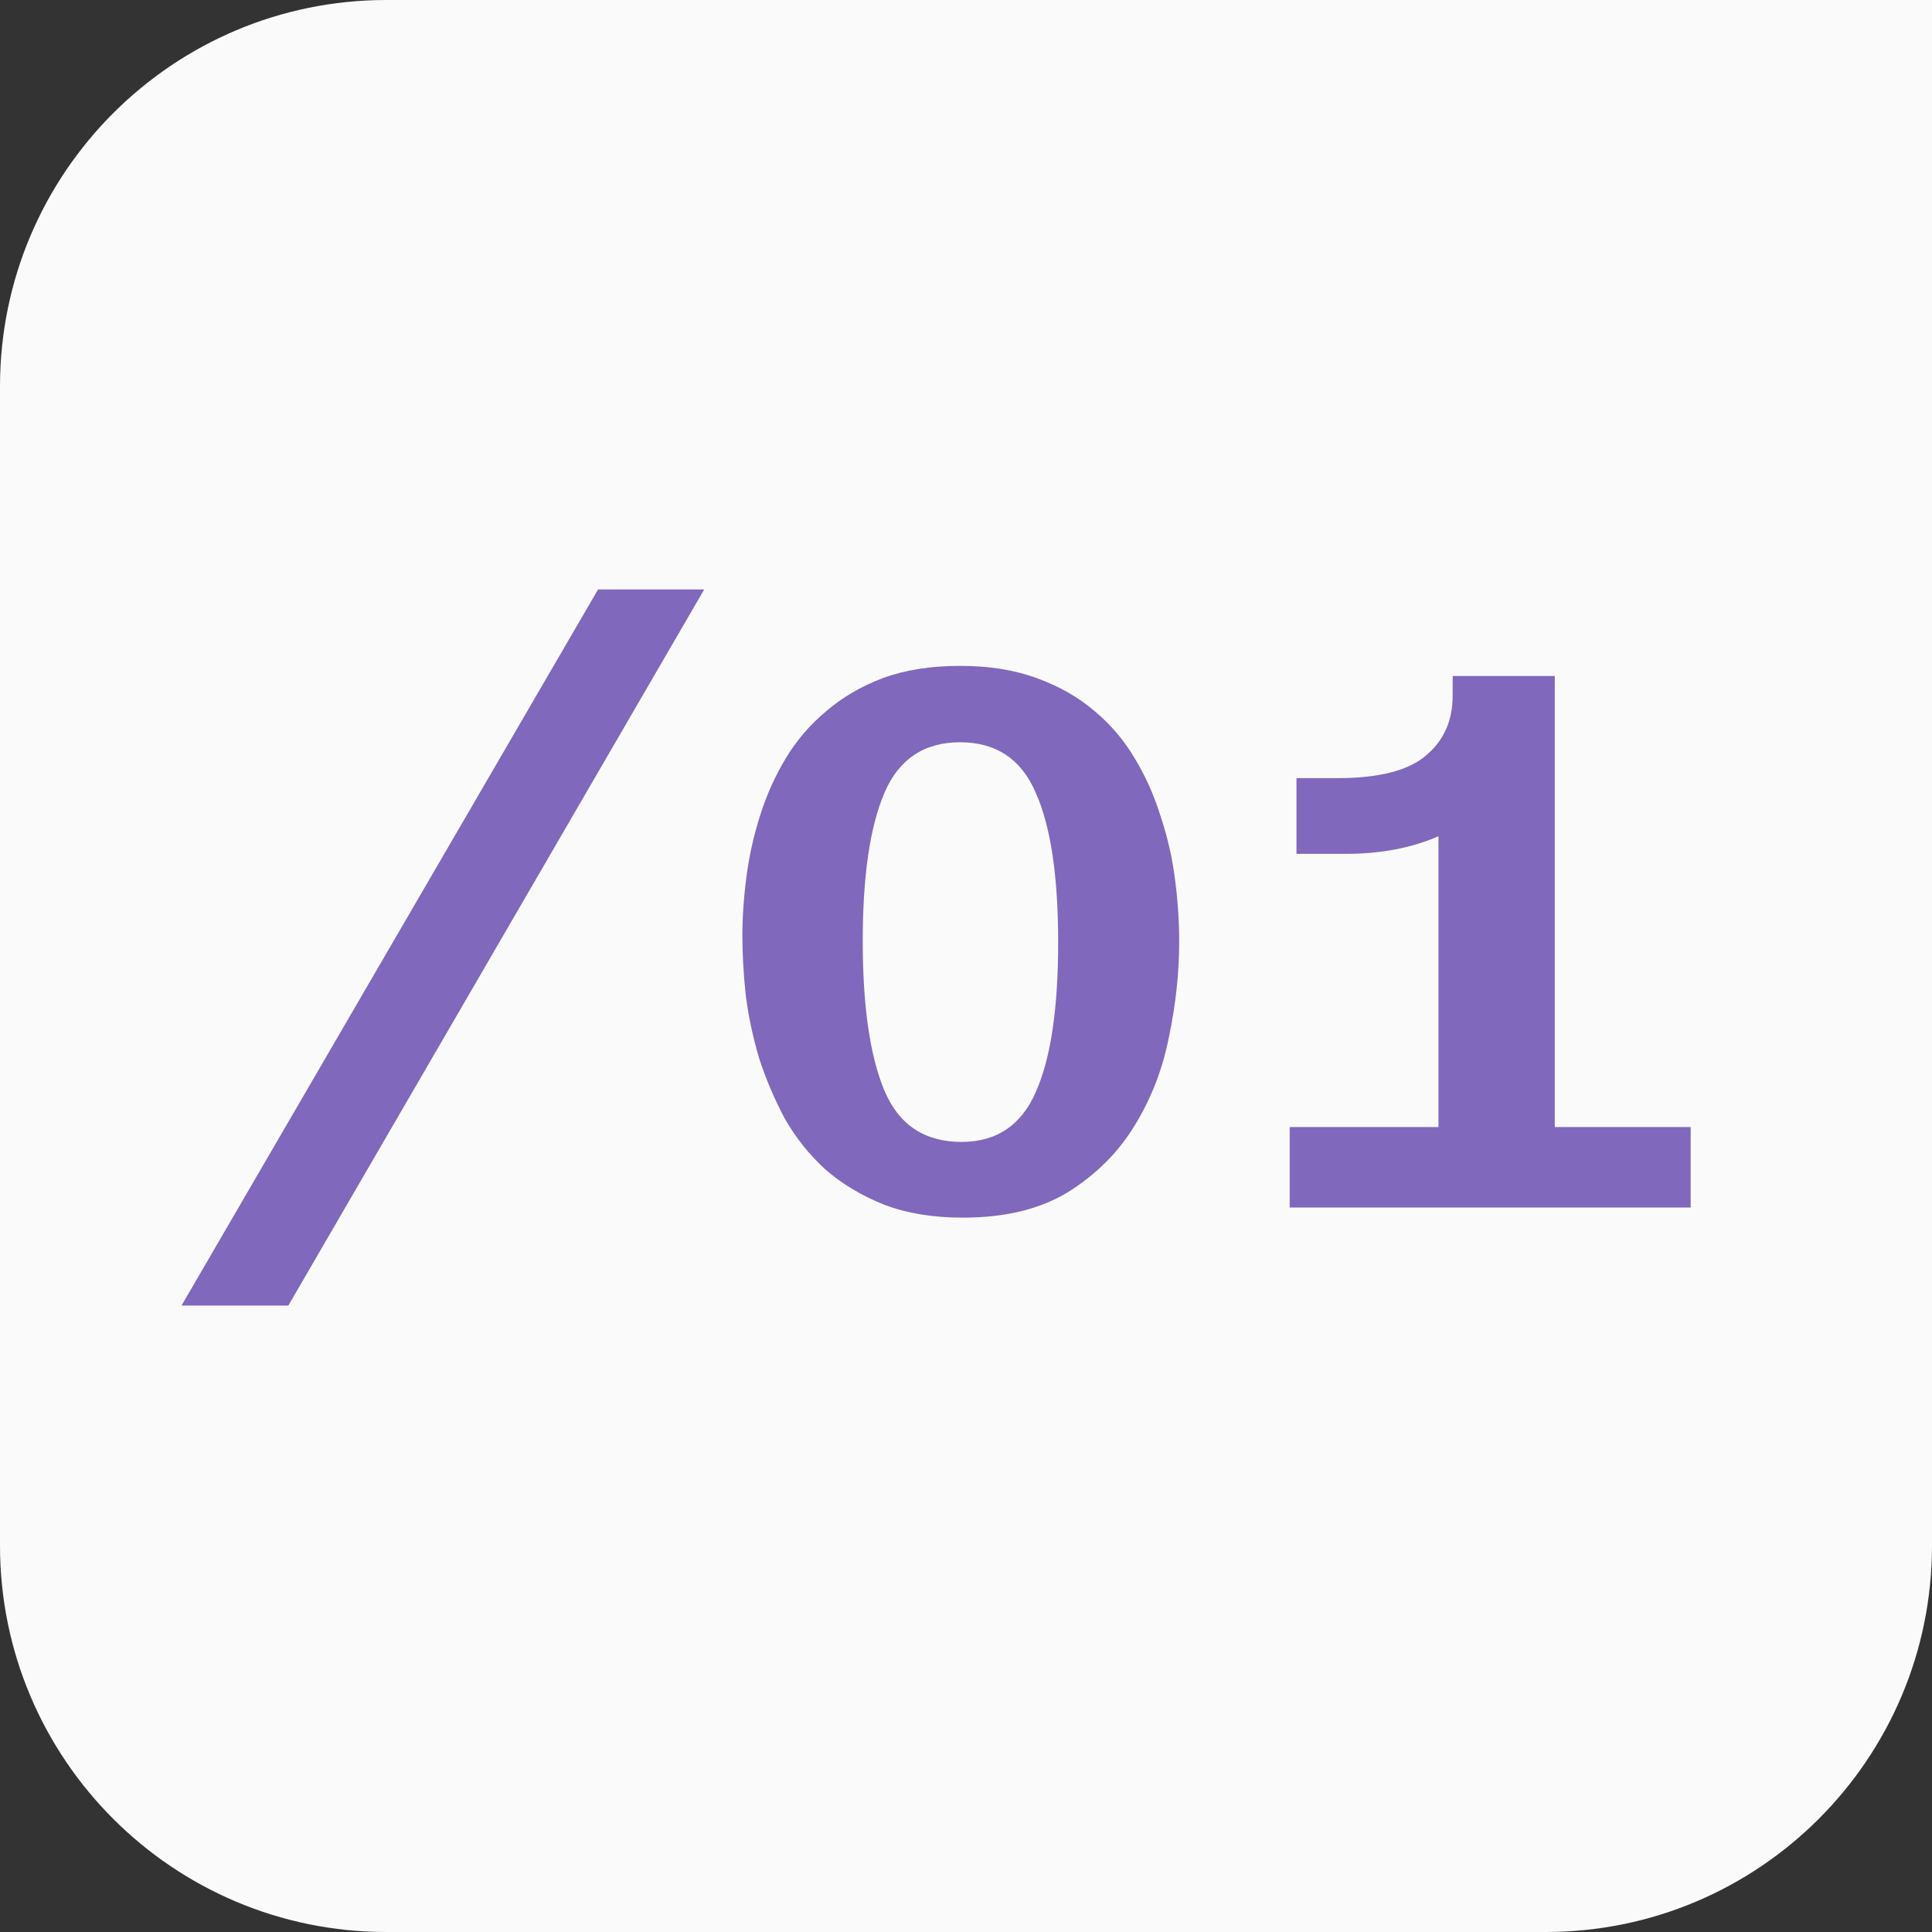 <?xml version="1.0" encoding="UTF-8"?> <svg xmlns="http://www.w3.org/2000/svg" width="40" height="40" viewBox="0 0 40 40" fill="none"><rect x="0" y="0" width="40" height="40" fill="#333333" stroke="none"/><path d="M0 8C0 3.582 3.582 0 8 0H40V32C40 36.418 36.418 40 32 40H8C3.582 40 0 36.418 0 32V8Z" fill="#FAFAFA"></path><path d="M14.58 12.204L5.97 27.03H3.758L12.382 12.204H14.58ZM19.878 13.786C20.475 13.786 21.003 13.87 21.46 14.038C21.927 14.206 22.328 14.435 22.664 14.724C23 15.004 23.28 15.335 23.504 15.718C23.728 16.091 23.905 16.493 24.036 16.922C24.176 17.342 24.274 17.776 24.33 18.224C24.386 18.663 24.414 19.087 24.414 19.498C24.414 20.133 24.344 20.786 24.204 21.458C24.073 22.13 23.835 22.746 23.49 23.306C23.154 23.857 22.697 24.314 22.118 24.678C21.539 25.033 20.811 25.21 19.934 25.21C19.318 25.21 18.777 25.121 18.31 24.944C17.843 24.757 17.437 24.515 17.092 24.216C16.756 23.908 16.476 23.558 16.252 23.166C16.037 22.765 15.86 22.349 15.72 21.92C15.589 21.481 15.496 21.043 15.44 20.604C15.393 20.165 15.37 19.755 15.37 19.372C15.37 18.989 15.398 18.583 15.454 18.154C15.51 17.725 15.603 17.305 15.734 16.894C15.865 16.474 16.042 16.077 16.266 15.704C16.49 15.331 16.77 15.004 17.106 14.724C17.442 14.435 17.834 14.206 18.282 14.038C18.739 13.87 19.271 13.786 19.878 13.786ZM19.878 15.368C19.131 15.368 18.609 15.718 18.31 16.418C18.011 17.118 17.862 18.14 17.862 19.484C17.862 20.828 18.011 21.859 18.31 22.578C18.609 23.287 19.141 23.642 19.906 23.642C20.634 23.642 21.147 23.297 21.446 22.606C21.754 21.915 21.908 20.884 21.908 19.512C21.908 18.14 21.754 17.109 21.446 16.418C21.147 15.718 20.625 15.368 19.878 15.368ZM27.696 16.11C28.545 16.11 29.152 15.956 29.516 15.648C29.889 15.34 30.076 14.925 30.076 14.402V13.996H32.19V23.334H35.004V25H26.702V23.334H29.782V17.314C29.222 17.557 28.583 17.678 27.864 17.678H26.842V16.11H27.696Z" fill="#8068BC"></path></svg> 